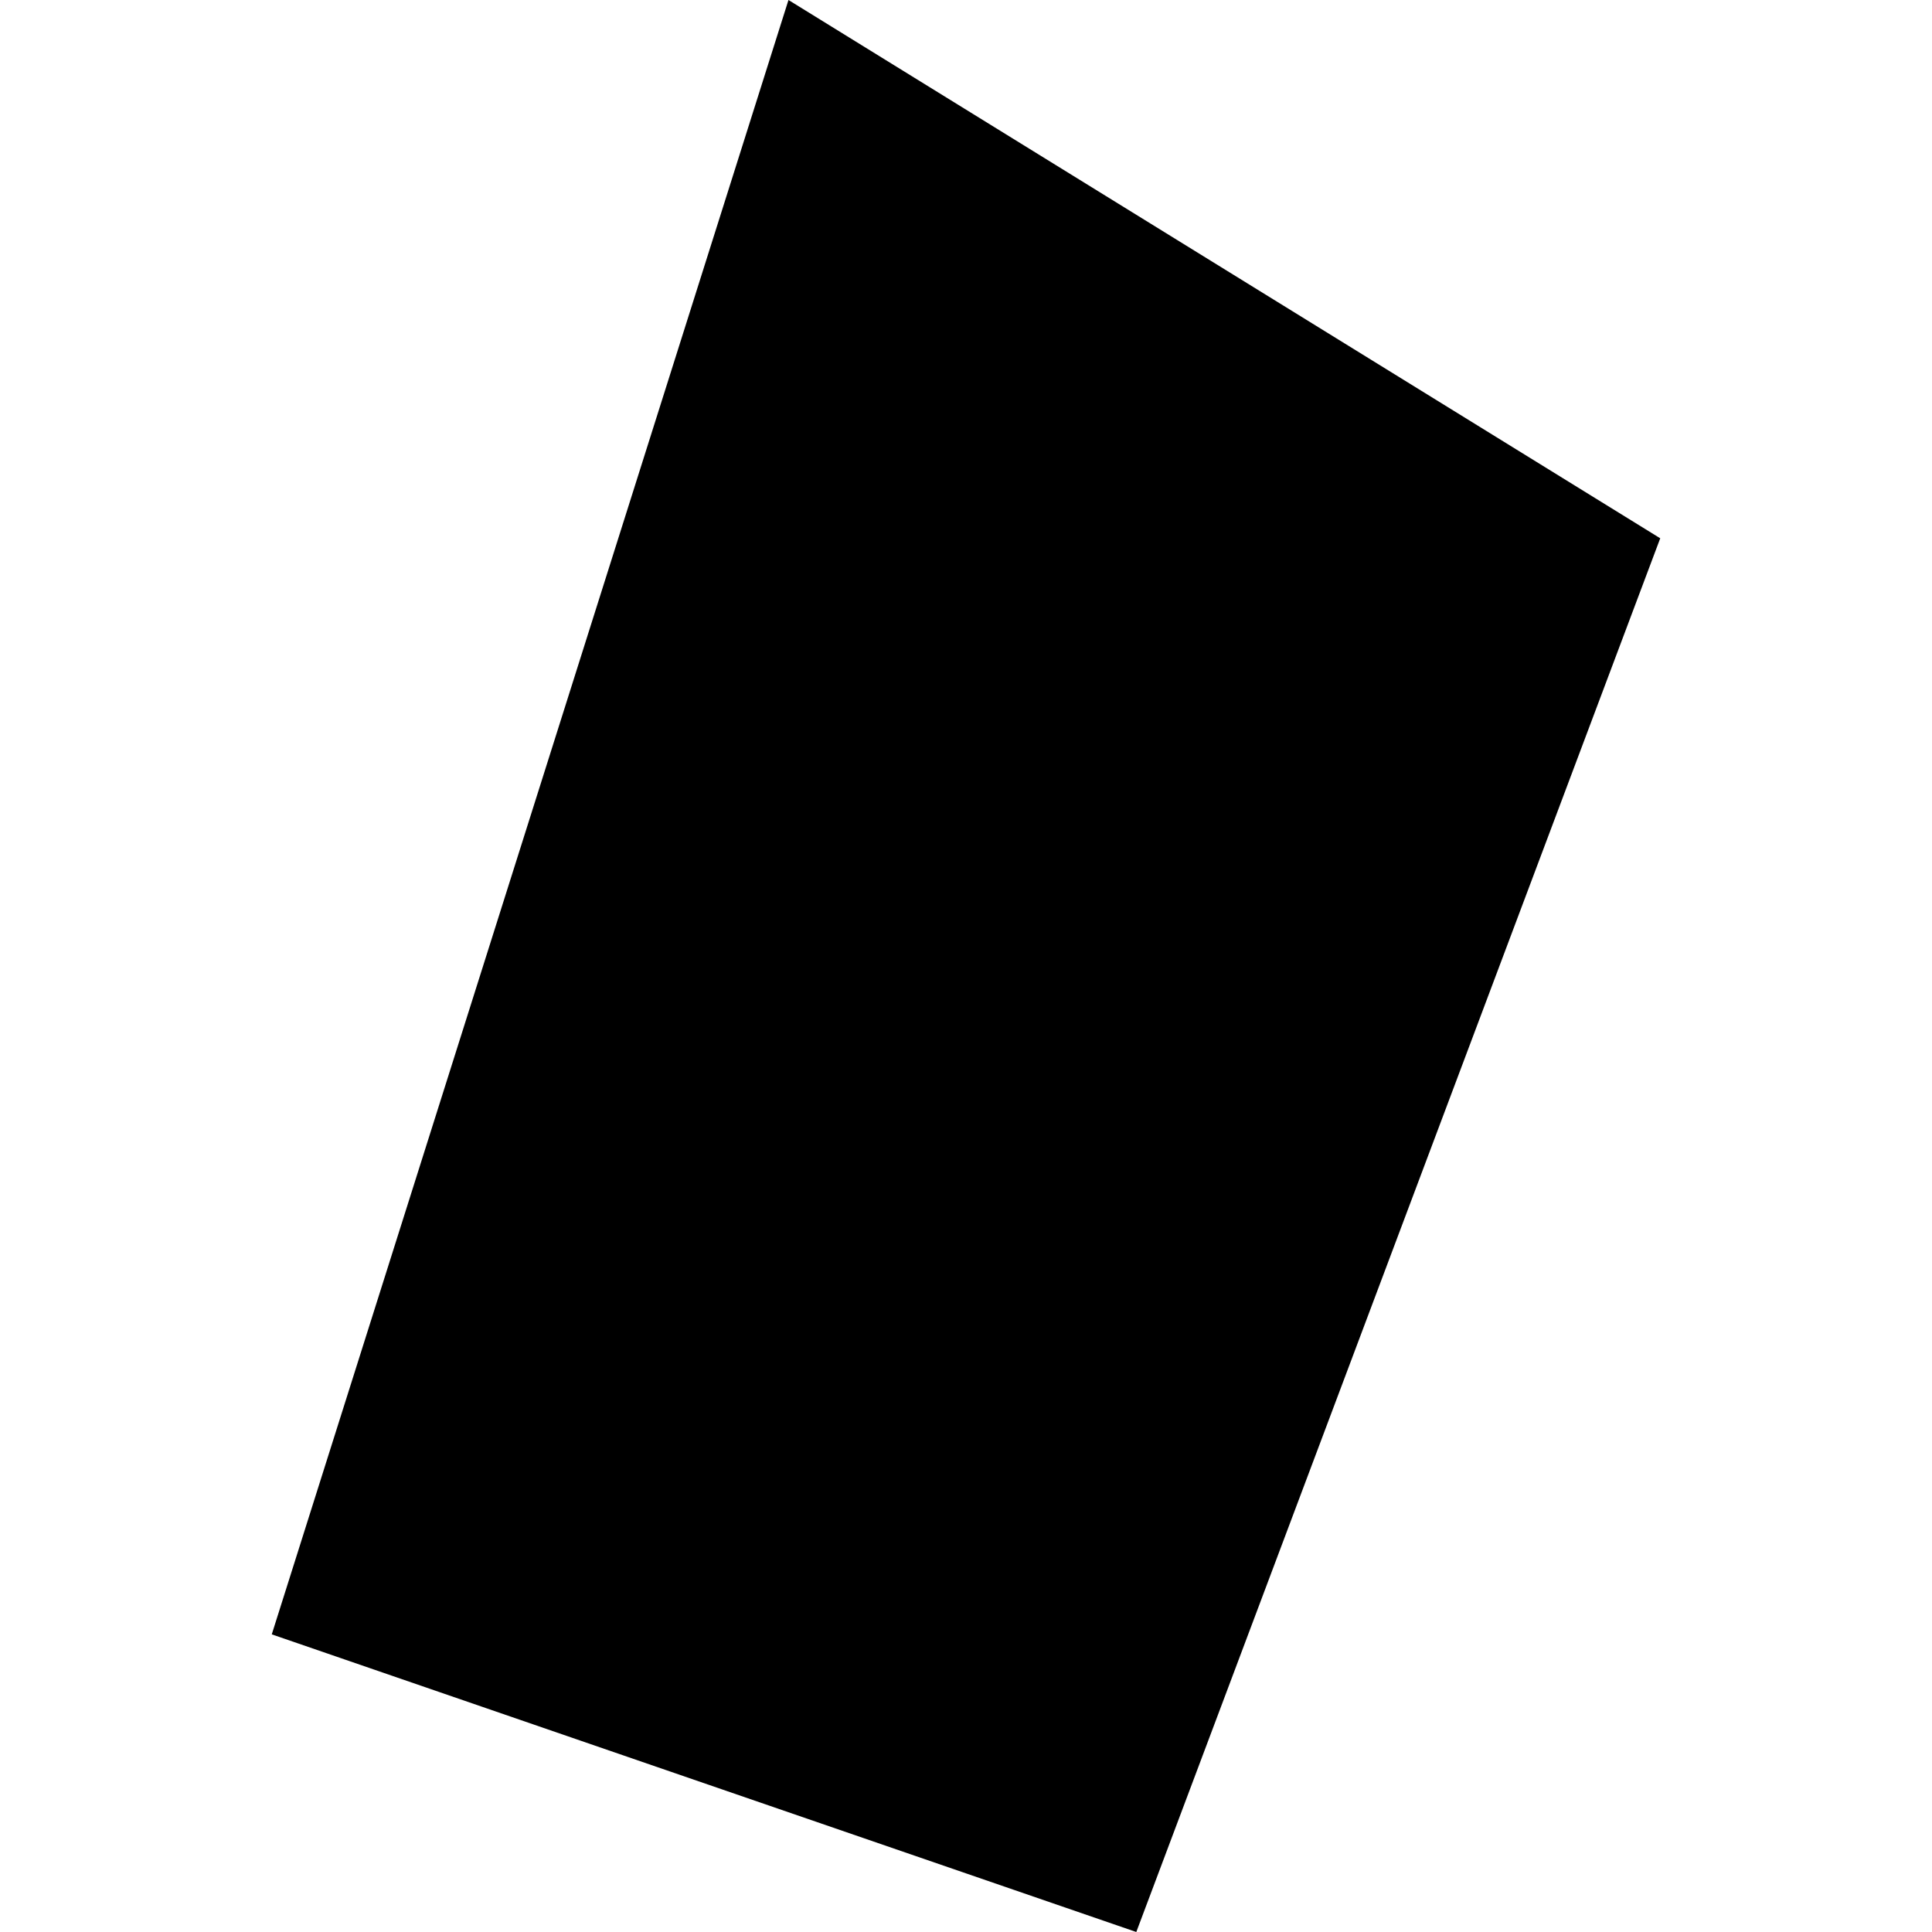<?xml version="1.0" encoding="utf-8" standalone="no"?>
<!DOCTYPE svg PUBLIC "-//W3C//DTD SVG 1.1//EN"
  "http://www.w3.org/Graphics/SVG/1.1/DTD/svg11.dtd">
<!-- Created with matplotlib (https://matplotlib.org/) -->
<svg height="288pt" version="1.1" viewBox="0 0 288 288" width="288pt" xmlns="http://www.w3.org/2000/svg" xmlns:xlink="http://www.w3.org/1999/xlink">
 <defs>
  <style type="text/css">
*{stroke-linecap:butt;stroke-linejoin:round;}
  </style>
 </defs>
 <g id="figure_1">
  <g id="patch_1">
   <path d="M 0 288 
L 288 288 
L 288 0 
L 0 0 
z
" style="fill:none;opacity:0;"/>
  </g>
  <g id="axes_1">
   <g id="PatchCollection_1">
    <path clip-path="url(#pb4f8f4d852)" d="M 117.537 -0 
L 40.512 243.632 
L 169.386 288 
L 247.488 80.242 
L 117.537 -0 
"/>
   </g>
  </g>
 </g>
 <defs>
  <clipPath id="pb4f8f4d852">
   <rect height="288" width="206.976" x="40.512" y="0"/>
  </clipPath>
 </defs>
</svg>
